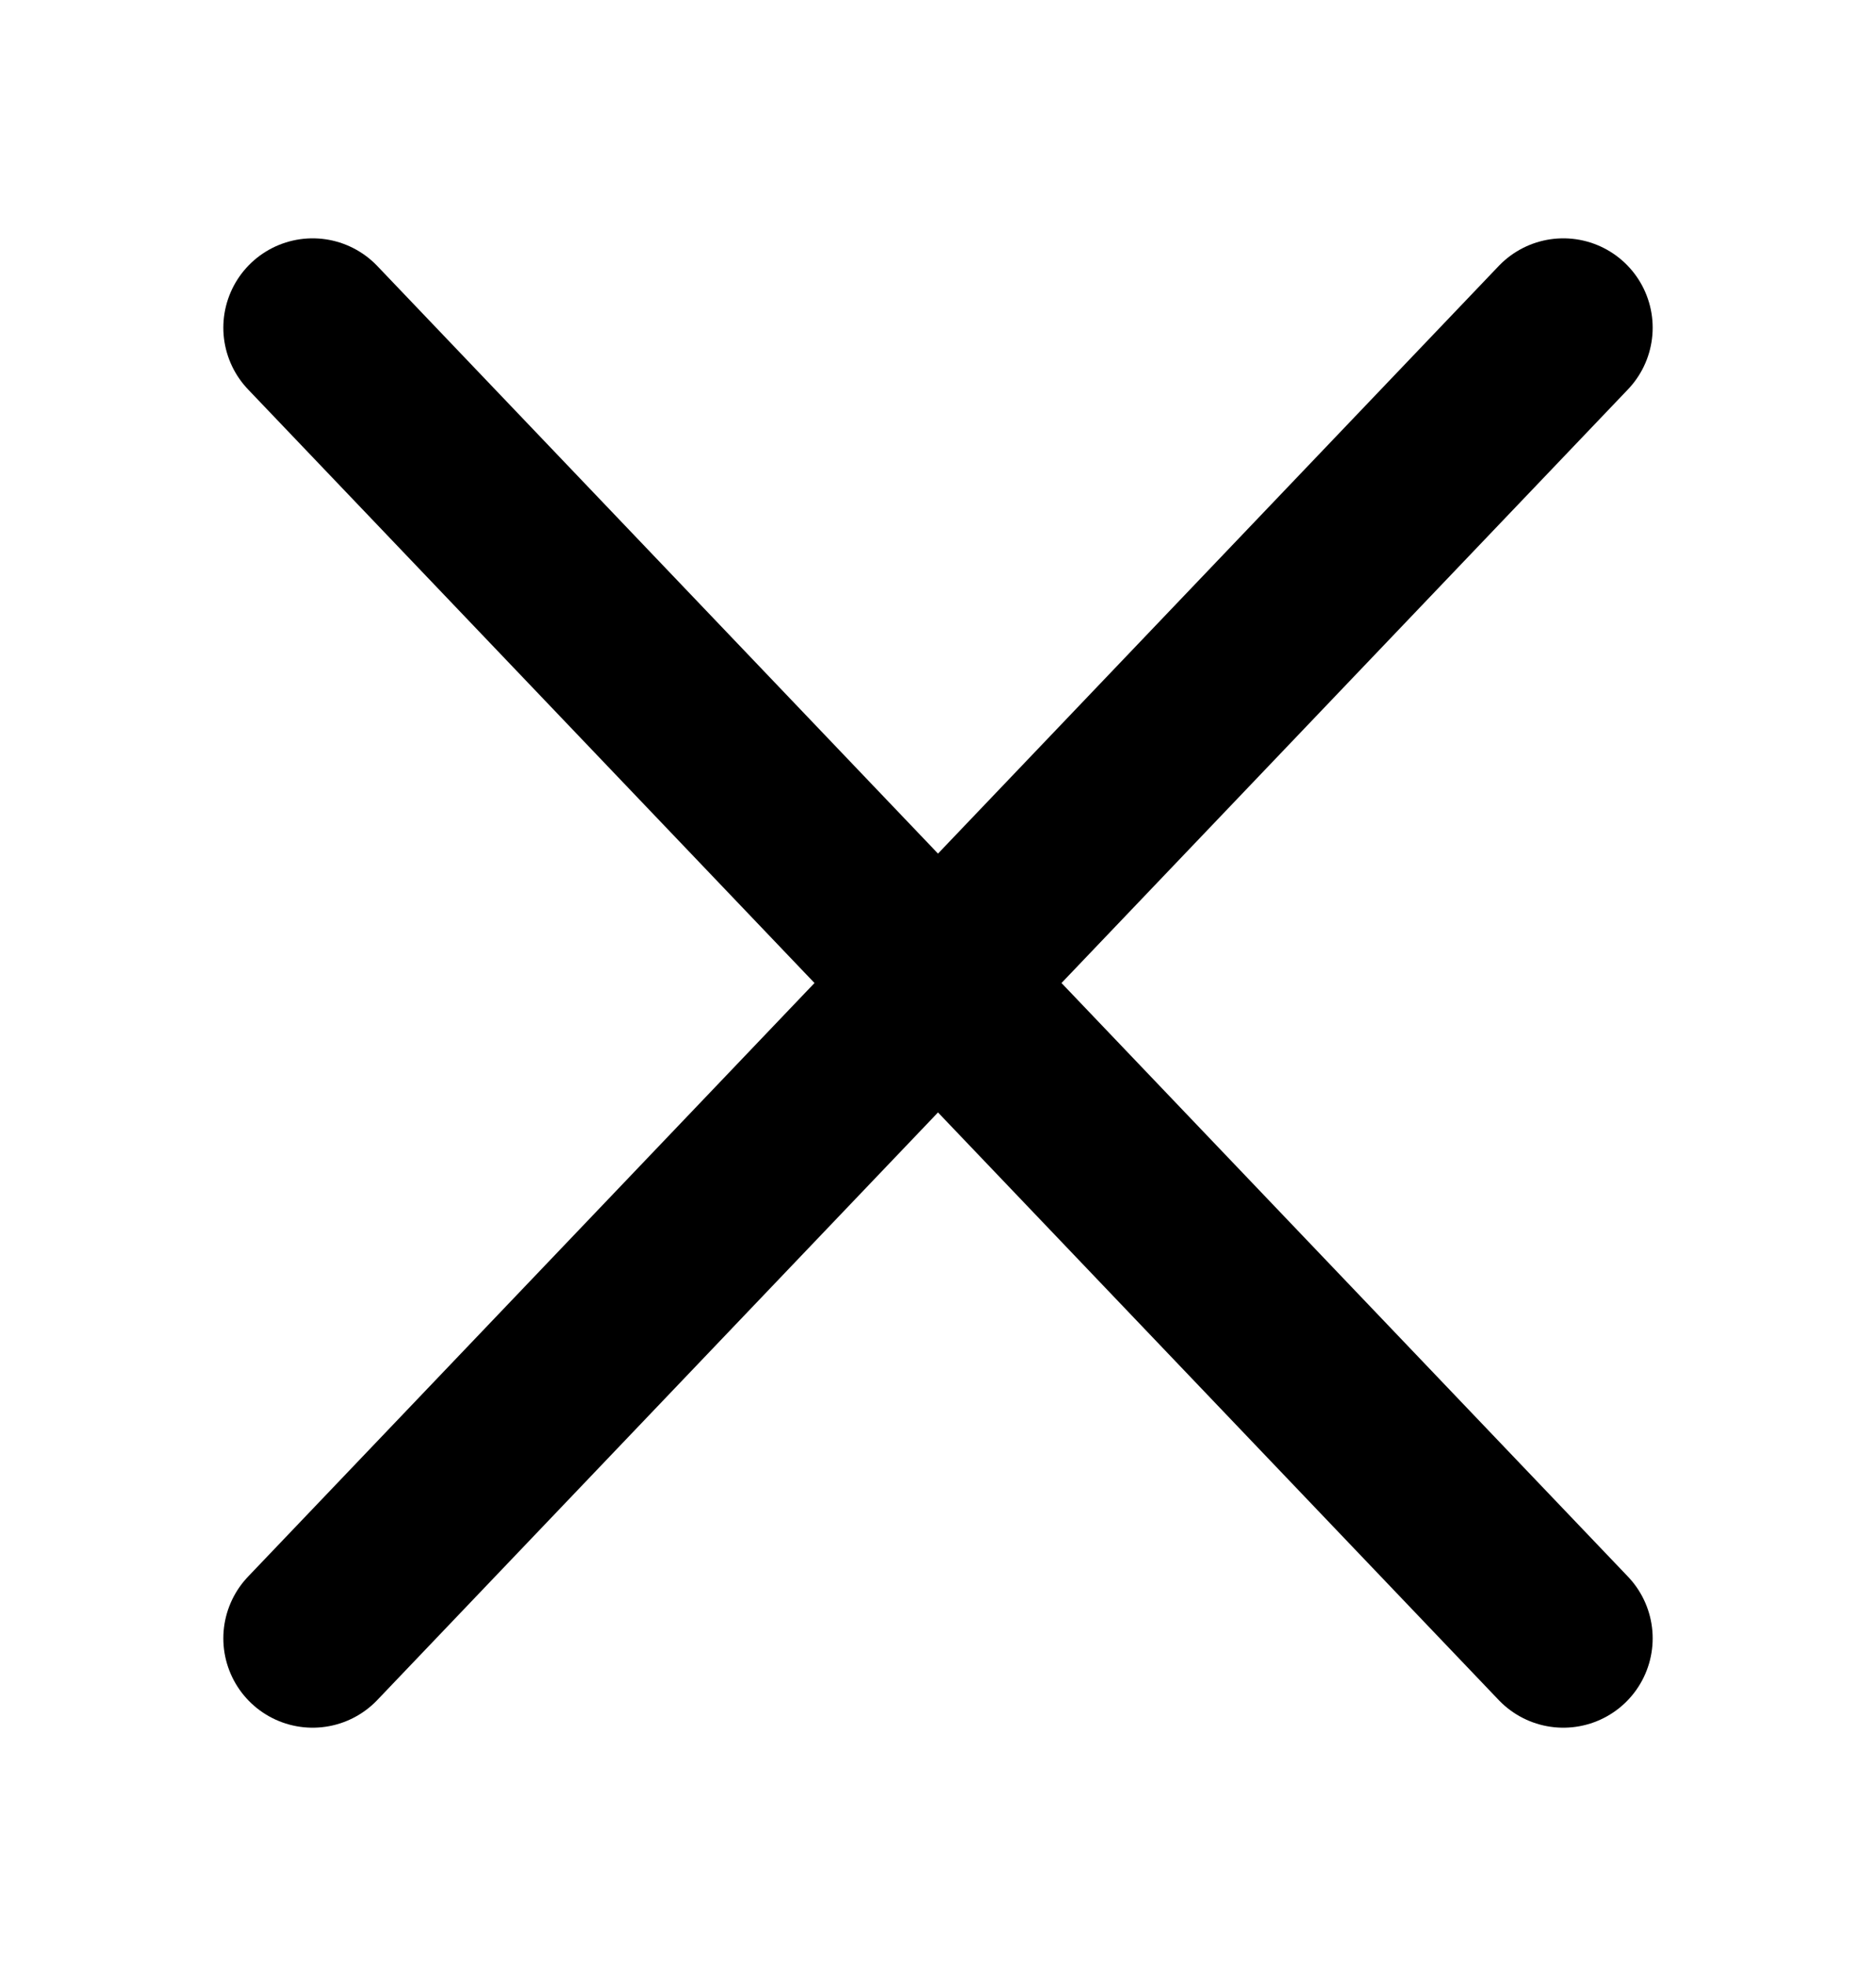 <svg width="21" height="22" viewBox="0 0 21 22" fill="none" xmlns="http://www.w3.org/2000/svg">
<path d="M17.5 18.333L3.5 3.667M17.5 3.667L3.5 18.333" stroke="black" stroke-width="2" stroke-linecap="round"/>
</svg>

